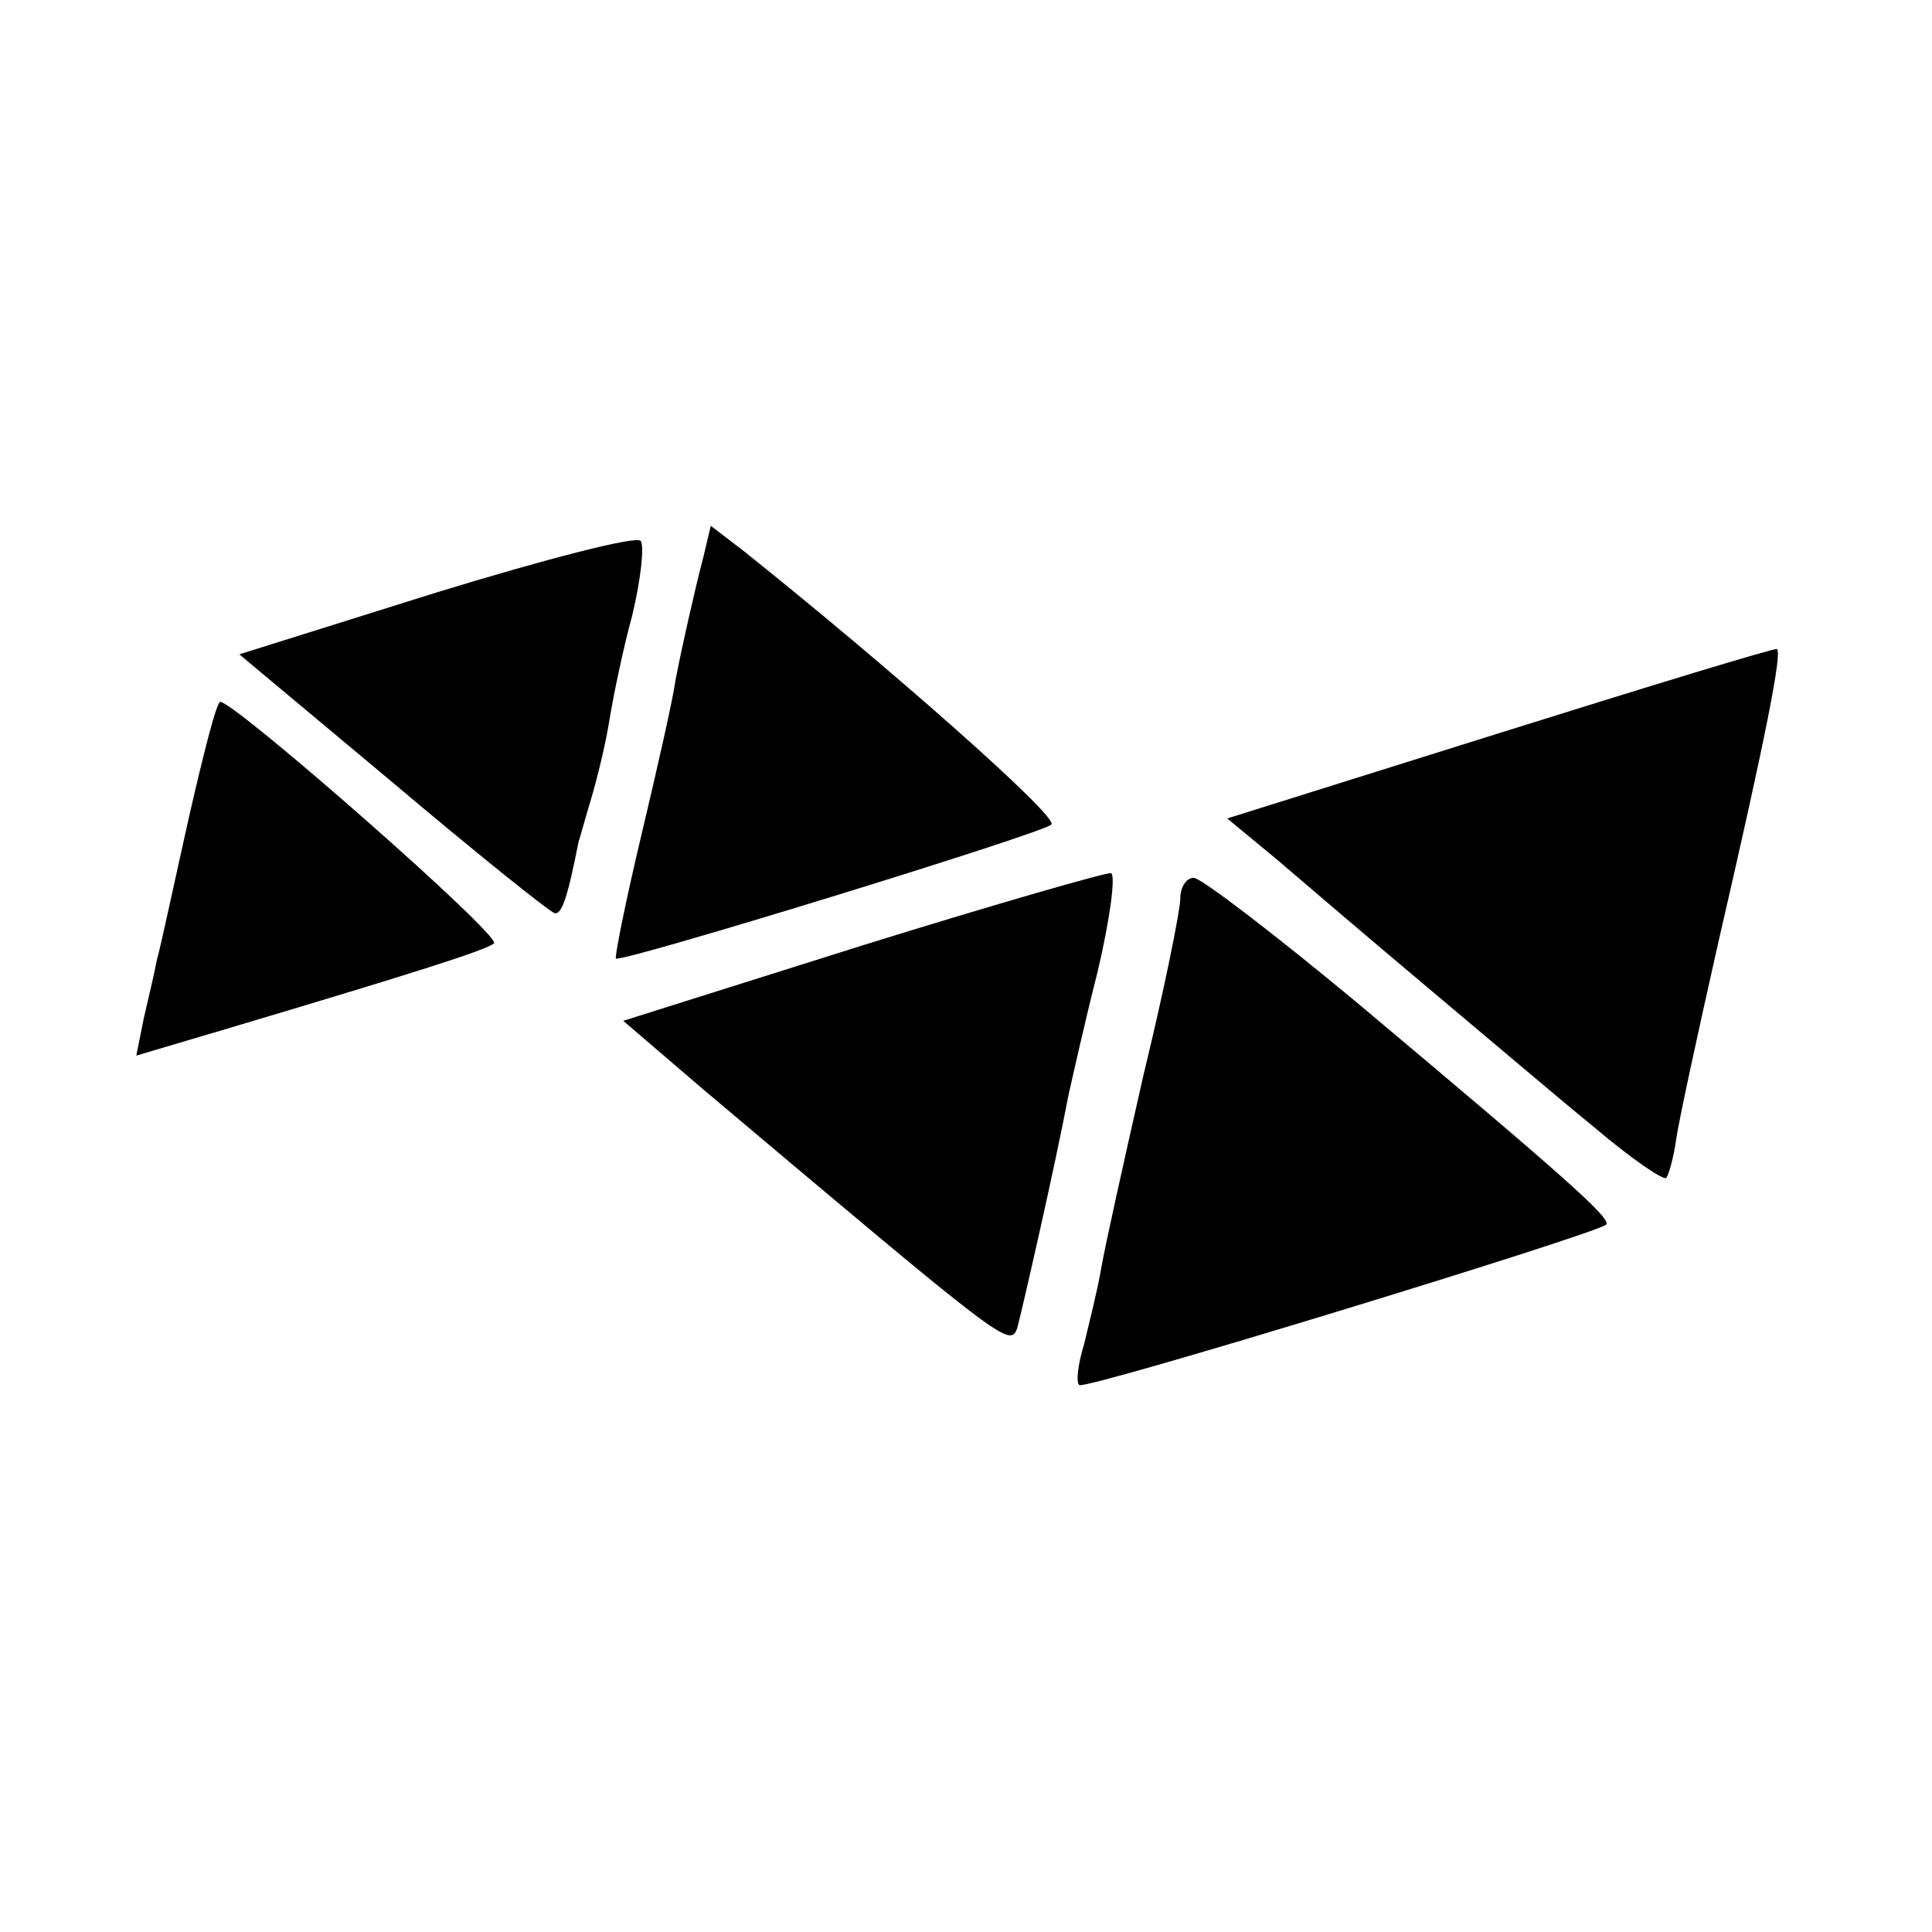 <?xml version="1.0" encoding="UTF-8" standalone="no" ?>
<!DOCTYPE svg PUBLIC "-//W3C//DTD SVG 1.1//EN" "http://www.w3.org/Graphics/SVG/1.1/DTD/svg11.dtd">
<svg xmlns="http://www.w3.org/2000/svg" xmlns:xlink="http://www.w3.org/1999/xlink" version="1.1" width="1080" height="1080" viewBox="0 0 1080 1080" xml:space="preserve">
<rect x="0" y="0" width="100%" height="100%" fill="transparent"></rect>
<g transform="matrix(1 0 0 1 540 540)" id="4a2d7825-04ab-451a-bb70-95c74f385557"  >
</g>
<g transform="matrix(1 0 0 1 540 540)" id="953b0cd2-4715-44db-9980-ef48428abaef"  >
<rect style="stroke: none; stroke-width: 1; stroke-dasharray: none; stroke-linecap: butt; stroke-dashoffset: 0; stroke-linejoin: miter; stroke-miterlimit: 4; fill: rgb(255,255,255); fill-rule: nonzero; opacity: 1; visibility: hidden;" vector-effect="non-scaling-stroke"  x="-540" y="-540" rx="0" ry="0" width="1080" height="1080" />
</g>
<g transform="matrix(0 0 0 0 0 0)"  >
<g style=""   >
</g>
</g>
<g transform="matrix(0 0 0 0 0 0)"  >
<g style=""   >
</g>
</g>
<g transform="matrix(0 0 0 0 0 0)"  >
<g style=""   >
</g>
</g>
<g transform="matrix(0.68 0 0 -0.64 246.38 406.23)"  >
<path style="stroke: none; stroke-width: 1; stroke-dasharray: none; stroke-linecap: butt; stroke-dashoffset: 0; stroke-linejoin: miter; stroke-miterlimit: 4; fill: rgb(0,0,0); fill-rule: nonzero; opacity: 1;" vector-effect="non-scaling-stroke"  transform=" translate(-246.58, -864.79)" d="M 243 982 L 81 928 L 206 817 C 275 755 335 704 340 702 C 346 700 351 716 360 765 C 361 767 365 784 370 801 C 375 819 382 849 385 869 C 388 889 396 931 404 962 C 411 993 414 1022 411 1027 C 408 1032 332 1011 243 982 z" stroke-linecap="round" />
</g>
<g transform="matrix(0.68 0 0 -0.64 466.06 414.91)"  >
<path style="stroke: none; stroke-width: 1; stroke-dasharray: none; stroke-linecap: butt; stroke-dashoffset: 0; stroke-linejoin: miter; stroke-miterlimit: 4; fill: rgb(0,0,0); fill-rule: nonzero; opacity: 1;" vector-effect="non-scaling-stroke"  transform=" translate(-563.09, -850.95)" d="M 456 1013 C 452 997 447 974 444 960 C 441 946 436 922 433 905 C 431 889 418 828 405 770 C 392 712 383 664 384 662 C 388 658 734 771 742 779 C 749 785 607 918 489 1018 L 462 1040 L 456 1013 z" stroke-linecap="round" />
</g>
<g transform="matrix(0.68 0 0 -0.64 839.94 510.68)"  >
<path style="stroke: none; stroke-width: 1; stroke-dasharray: none; stroke-linecap: butt; stroke-dashoffset: 0; stroke-linejoin: miter; stroke-miterlimit: 4; fill: rgb(0,0,0); fill-rule: nonzero; opacity: 1;" vector-effect="non-scaling-stroke"  transform=" translate(-1102.36, -703.94)" d="M 1101 862 L 876 787 L 917 751 C 939 731 994 681 1040 640 C 1086 599 1148 543 1178 517 C 1208 490 1234 471 1237 473 C 1239 476 1243 491 1245 506 C 1247 522 1263 600 1280 680 C 1320 864 1332 931 1328 935 C 1326 936 1224 903 1101 862 z" stroke-linecap="round" />
</g>
<g transform="matrix(0.68 0 0 -0.64 176.22 491.21)"  >
<path style="stroke: none; stroke-width: 1; stroke-dasharray: none; stroke-linecap: butt; stroke-dashoffset: 0; stroke-linejoin: miter; stroke-miterlimit: 4; fill: rgb(0,0,0); fill-rule: nonzero; opacity: 1;" vector-effect="non-scaling-stroke"  transform=" translate(-145.08, -735.5)" d="M 41 788 C 29 731 18 676 15 665 C 13 654 8 631 4 613 L -2 581 L 71 604 C 229 654 285 673 292 679 C 299 685 79 890 67 890 C 64 890 53 844 41 788 z" stroke-linecap="round" />
</g>
<g transform="matrix(0.68 0 0 -0.64 485.2 617.27)"  >
<path style="stroke: none; stroke-width: 1; stroke-dasharray: none; stroke-linecap: butt; stroke-dashoffset: 0; stroke-linejoin: miter; stroke-miterlimit: 4; fill: rgb(0,0,0); fill-rule: nonzero; opacity: 1;" vector-effect="non-scaling-stroke"  transform=" translate(-591.19, -542.15)" d="M 587 681 L 390 615 L 457 554 C 705 332 708 329 714 347 C 718 363 745 488 756 550 C 759 564 769 612 780 658 C 790 703 795 742 791 744 C 788 745 696 717 587 681 z" stroke-linecap="round" />
</g>
<g transform="matrix(0.68 0 0 -0.64 750.24 632.52)"  >
<path style="stroke: none; stroke-width: 1; stroke-dasharray: none; stroke-linecap: butt; stroke-dashoffset: 0; stroke-linejoin: miter; stroke-miterlimit: 4; fill: rgb(0,0,0); fill-rule: nonzero; opacity: 1;" vector-effect="non-scaling-stroke"  transform=" translate(-973.01, -518.43)" d="M 840 722 C 840 712 827 643 810 569 C 794 494 778 418 775 399 C 772 380 765 351 761 333 C 756 316 754 299 757 297 C 761 292 1179 428 1190 437 C 1195 442 1158 477 983 633 C 916 692 857 740 851 740 C 845 740 840 732 840 722 z" stroke-linecap="round" />
</g>
</svg>